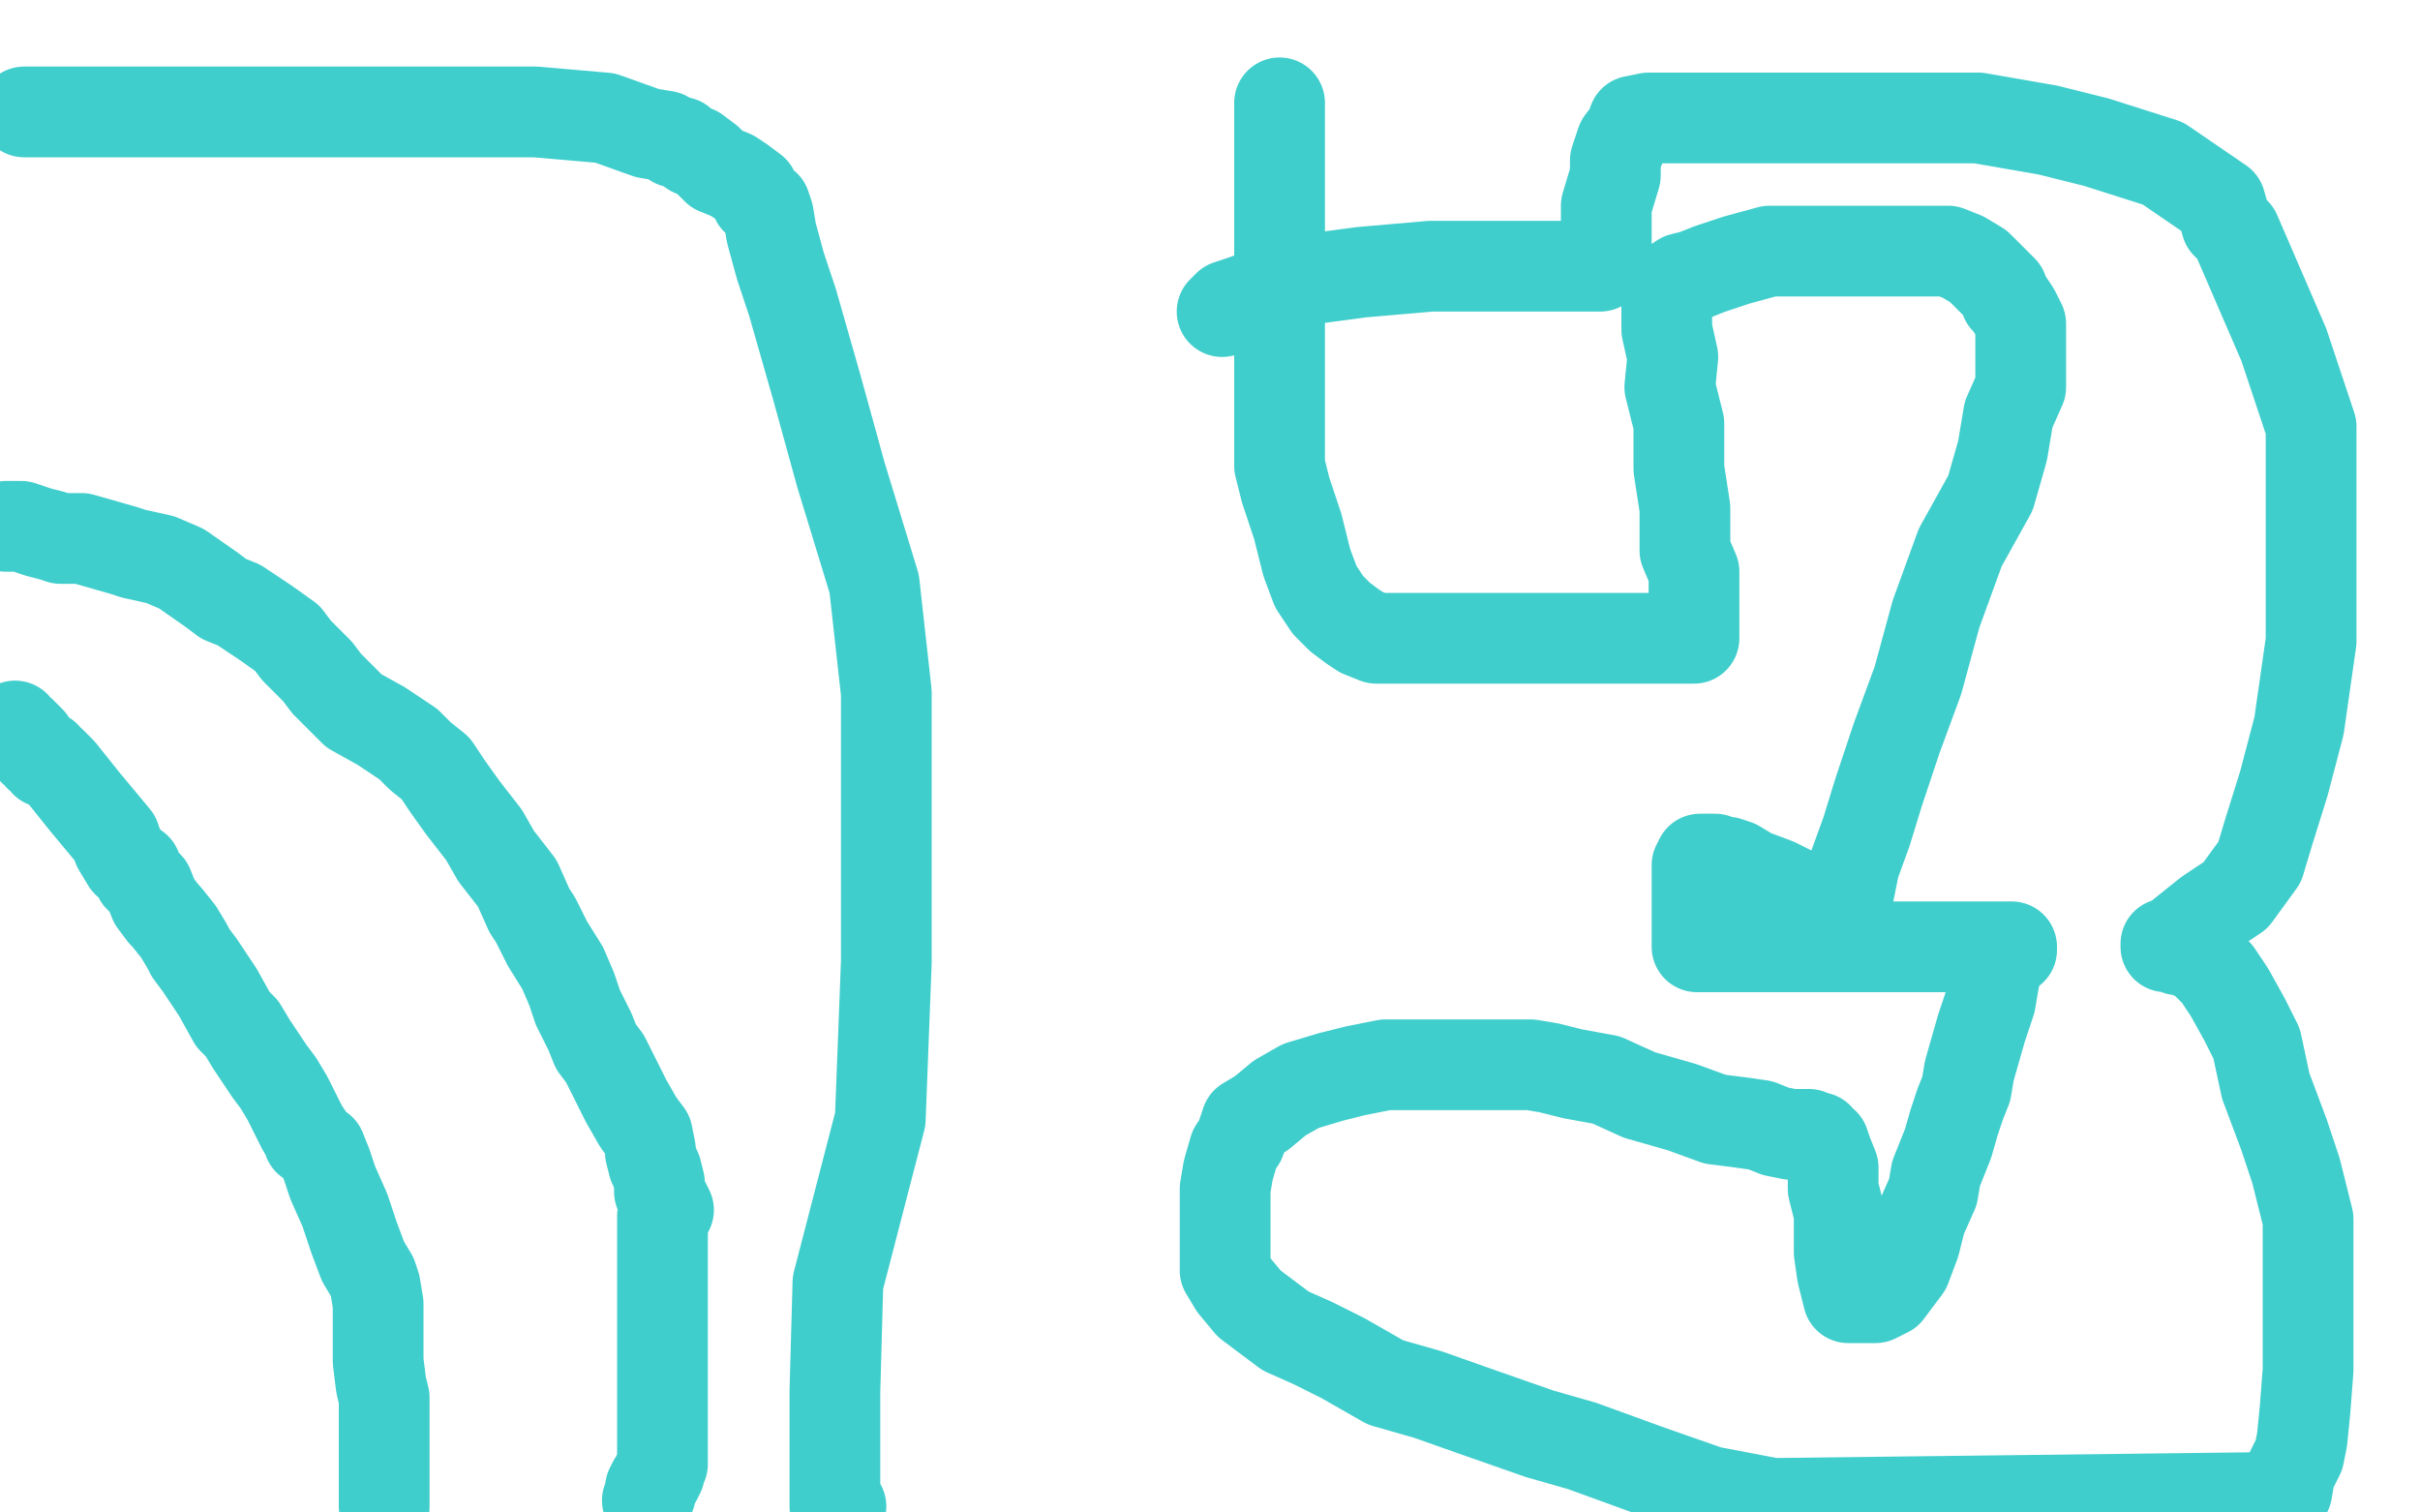 <?xml version="1.0" standalone="no"?>
<!DOCTYPE svg PUBLIC "-//W3C//DTD SVG 1.1//EN"
"http://www.w3.org/Graphics/SVG/1.1/DTD/svg11.dtd">

<svg width="800" height="500" version="1.1" xmlns="http://www.w3.org/2000/svg" xmlns:xlink="http://www.w3.org/1999/xlink" style="stroke-antialiasing: false"><desc>This SVG has been created on https://colorillo.com/</desc><rect x='0' y='0' width='800' height='500' style='fill: rgb(255,255,255); stroke-width:0' /><polyline points="127,498 127,497 127,497 127,495 127,495 127,490 127,490 127,485 127,485 127,479 127,479 127,470 127,470 127,462 127,462 126,458 126,458 125,450 125,450 125,431 124,425 123,422 120,417 117,409 114,400 110,391 108,385 106,380 102,377 102,376 100,373 98,369 95,363 92,358 89,354 83,345 80,340 77,337 72,328 66,319 63,315 62,313 59,308 55,303 54,302 51,298 49,293 46,290 45,287 42,285 39,280 38,277 33,271 28,265 24,260 20,255 17,252 16,252 15,252 15,251 15,250 14,250 13,250 13,249 11,248 10,245 8,243 7,242 5,241 5,240" style="fill: none; stroke: #40cecc; stroke-width: 30; stroke-linejoin: round; stroke-linecap: round; stroke-antialiasing: false; stroke-antialias: 0; opacity: 1.0"/>
<polyline points="2,174 3,174 3,174 4,174 4,174 5,174 5,174 6,174 6,174 7,174 7,174 10,175 13,176 17,177 20,178 24,178 27,178 34,180 41,182 44,183 53,185 60,188 70,195 74,198 79,200 88,206 95,211 98,215 105,222 108,226 117,235 126,240 135,246 139,250 144,254 148,260 153,267 160,276 164,283 171,292 175,301 177,304 181,312 186,320 189,327 191,333 195,341 197,346 200,350 204,358 207,364 211,371 214,375 215,380 215,381 216,385 217,387 218,391 218,394 220,398 221,400 219,402 219,408 219,411 219,416 219,422 219,426 219,430 219,434 219,437 219,441 219,444 219,449 219,457 219,463 219,468 219,474 219,477 219,480 219,482 219,483 219,484 218,486 218,487 217,489 216,490 215,492 215,494 214,496" style="fill: none; stroke: #40cecc; stroke-width: 30; stroke-linejoin: round; stroke-linecap: round; stroke-antialiasing: false; stroke-antialias: 0; opacity: 1.0"/>
<polyline points="278,498 277,498 277,498 276,498 276,498 276,496 276,496 276,491 276,478 276,460 277,424 291,370 293,318 293,272 293,229 289,193 278,157 270,128 262,100 258,88 255,77 254,71 253,68 250,66 249,63 245,60 242,58 237,56 234,53 230,50 229,50 226,48 225,47 224,47 223,47 220,45 214,44 200,39 177,37 153,37 123,37 87,37 55,37 30,37 8,37" style="fill: none; stroke: #40cecc; stroke-width: 30; stroke-linejoin: round; stroke-linecap: round; stroke-antialiasing: false; stroke-antialias: 0; opacity: 1.0"/>
<polyline points="423,34 423,39 423,39 423,44 423,44 423,50 423,50 423,57 423,57 423,64 423,64 423,72 423,72 423,82 423,82 423,92 423,92 423,101 423,101 423,114 423,114 423,126 423,138 423,145 423,154 425,162 429,174 432,186 435,194 439,200 443,204 447,207 450,209 455,211 457,211 462,211 470,211 479,211 490,211 502,211 514,211 524,211 532,211 540,211 548,211 554,211 558,211 559,211 560,211 560,210 560,209 560,206 560,197 560,189 557,182 557,168 555,155 555,140 552,128 553,118 551,109 551,103 551,99 551,96 552,95 553,94 556,92 560,91 565,89 574,86 585,83 595,83 607,83 621,83 633,83 639,83 644,83 649,85 654,88 659,93 662,96 663,99 664,100 666,103 668,107 668,109 668,111 668,116 668,123 668,128 664,137 662,149 658,163 648,181 640,203 634,225 627,244 621,262 617,275 613,286 611,296 609,304 608,307 606,309 605,309 605,308 605,307 604,306 603,305 598,301 593,295 587,292 579,289 574,286 571,285 569,285 567,284 566,284 565,284 564,284 563,284 562,284 561,286 561,290 561,296 561,300 561,304 561,310 561,312 561,313 562,313 563,313 564,313 566,313 569,313 572,313 577,313 585,313 594,313 606,313 618,313 630,313 642,313 651,313 659,313 663,313 665,313 665,314 664,314 663,314 662,315 660,320 659,325 658,331 655,340 653,347 651,354 650,360 648,365 646,371 644,378 640,388 639,394 635,403 633,411 630,419 627,423 624,427 620,429 619,429 618,429 617,429 616,429 614,429 611,429 609,421 608,414 608,405 608,401 606,393 606,386 604,381 603,378 602,378 601,376 599,376 598,375 596,375 595,375 592,375 587,374 582,372 575,371 567,370 556,366 542,362 531,357 520,355 512,353 506,352 501,352 493,352 483,352 475,352 467,352 458,352 448,354 440,356 430,359 423,363 417,368 412,371 410,377 408,380 406,387 405,393 405,401 405,409 405,416 405,420 408,425 413,431 417,434 425,440 434,444 444,449 458,457 472,461 489,467 509,474 523,478 545,486 565,493 586,497 753,495 756,493 757,487 760,481 761,476 762,466 763,453 763,438 763,422 763,403 759,387 755,375 749,359 746,345 742,337 737,328 733,322 728,317 726,316 724,315 721,314 720,314 718,313 716,313 716,312 717,312 720,310 730,302 739,296 747,285 750,275 755,259 760,240 764,212 764,179 764,141 755,114 739,77 736,74 734,67 715,54 693,47 677,43 654,39 632,39 607,39 585,39 569,39 557,39 549,39 545,39 540,40 539,43 536,47 534,53 534,58 531,68 531,76 531,81 530,85 529,88 528,88 527,88 526,88 522,88 515,88 505,88 491,88 473,88 450,90 435,92 422,95 412,99 406,101 404,103" style="fill: none; stroke: #40cecc; stroke-width: 30; stroke-linejoin: round; stroke-linecap: round; stroke-antialiasing: false; stroke-antialias: 0; opacity: 1.0"/>
</svg>
